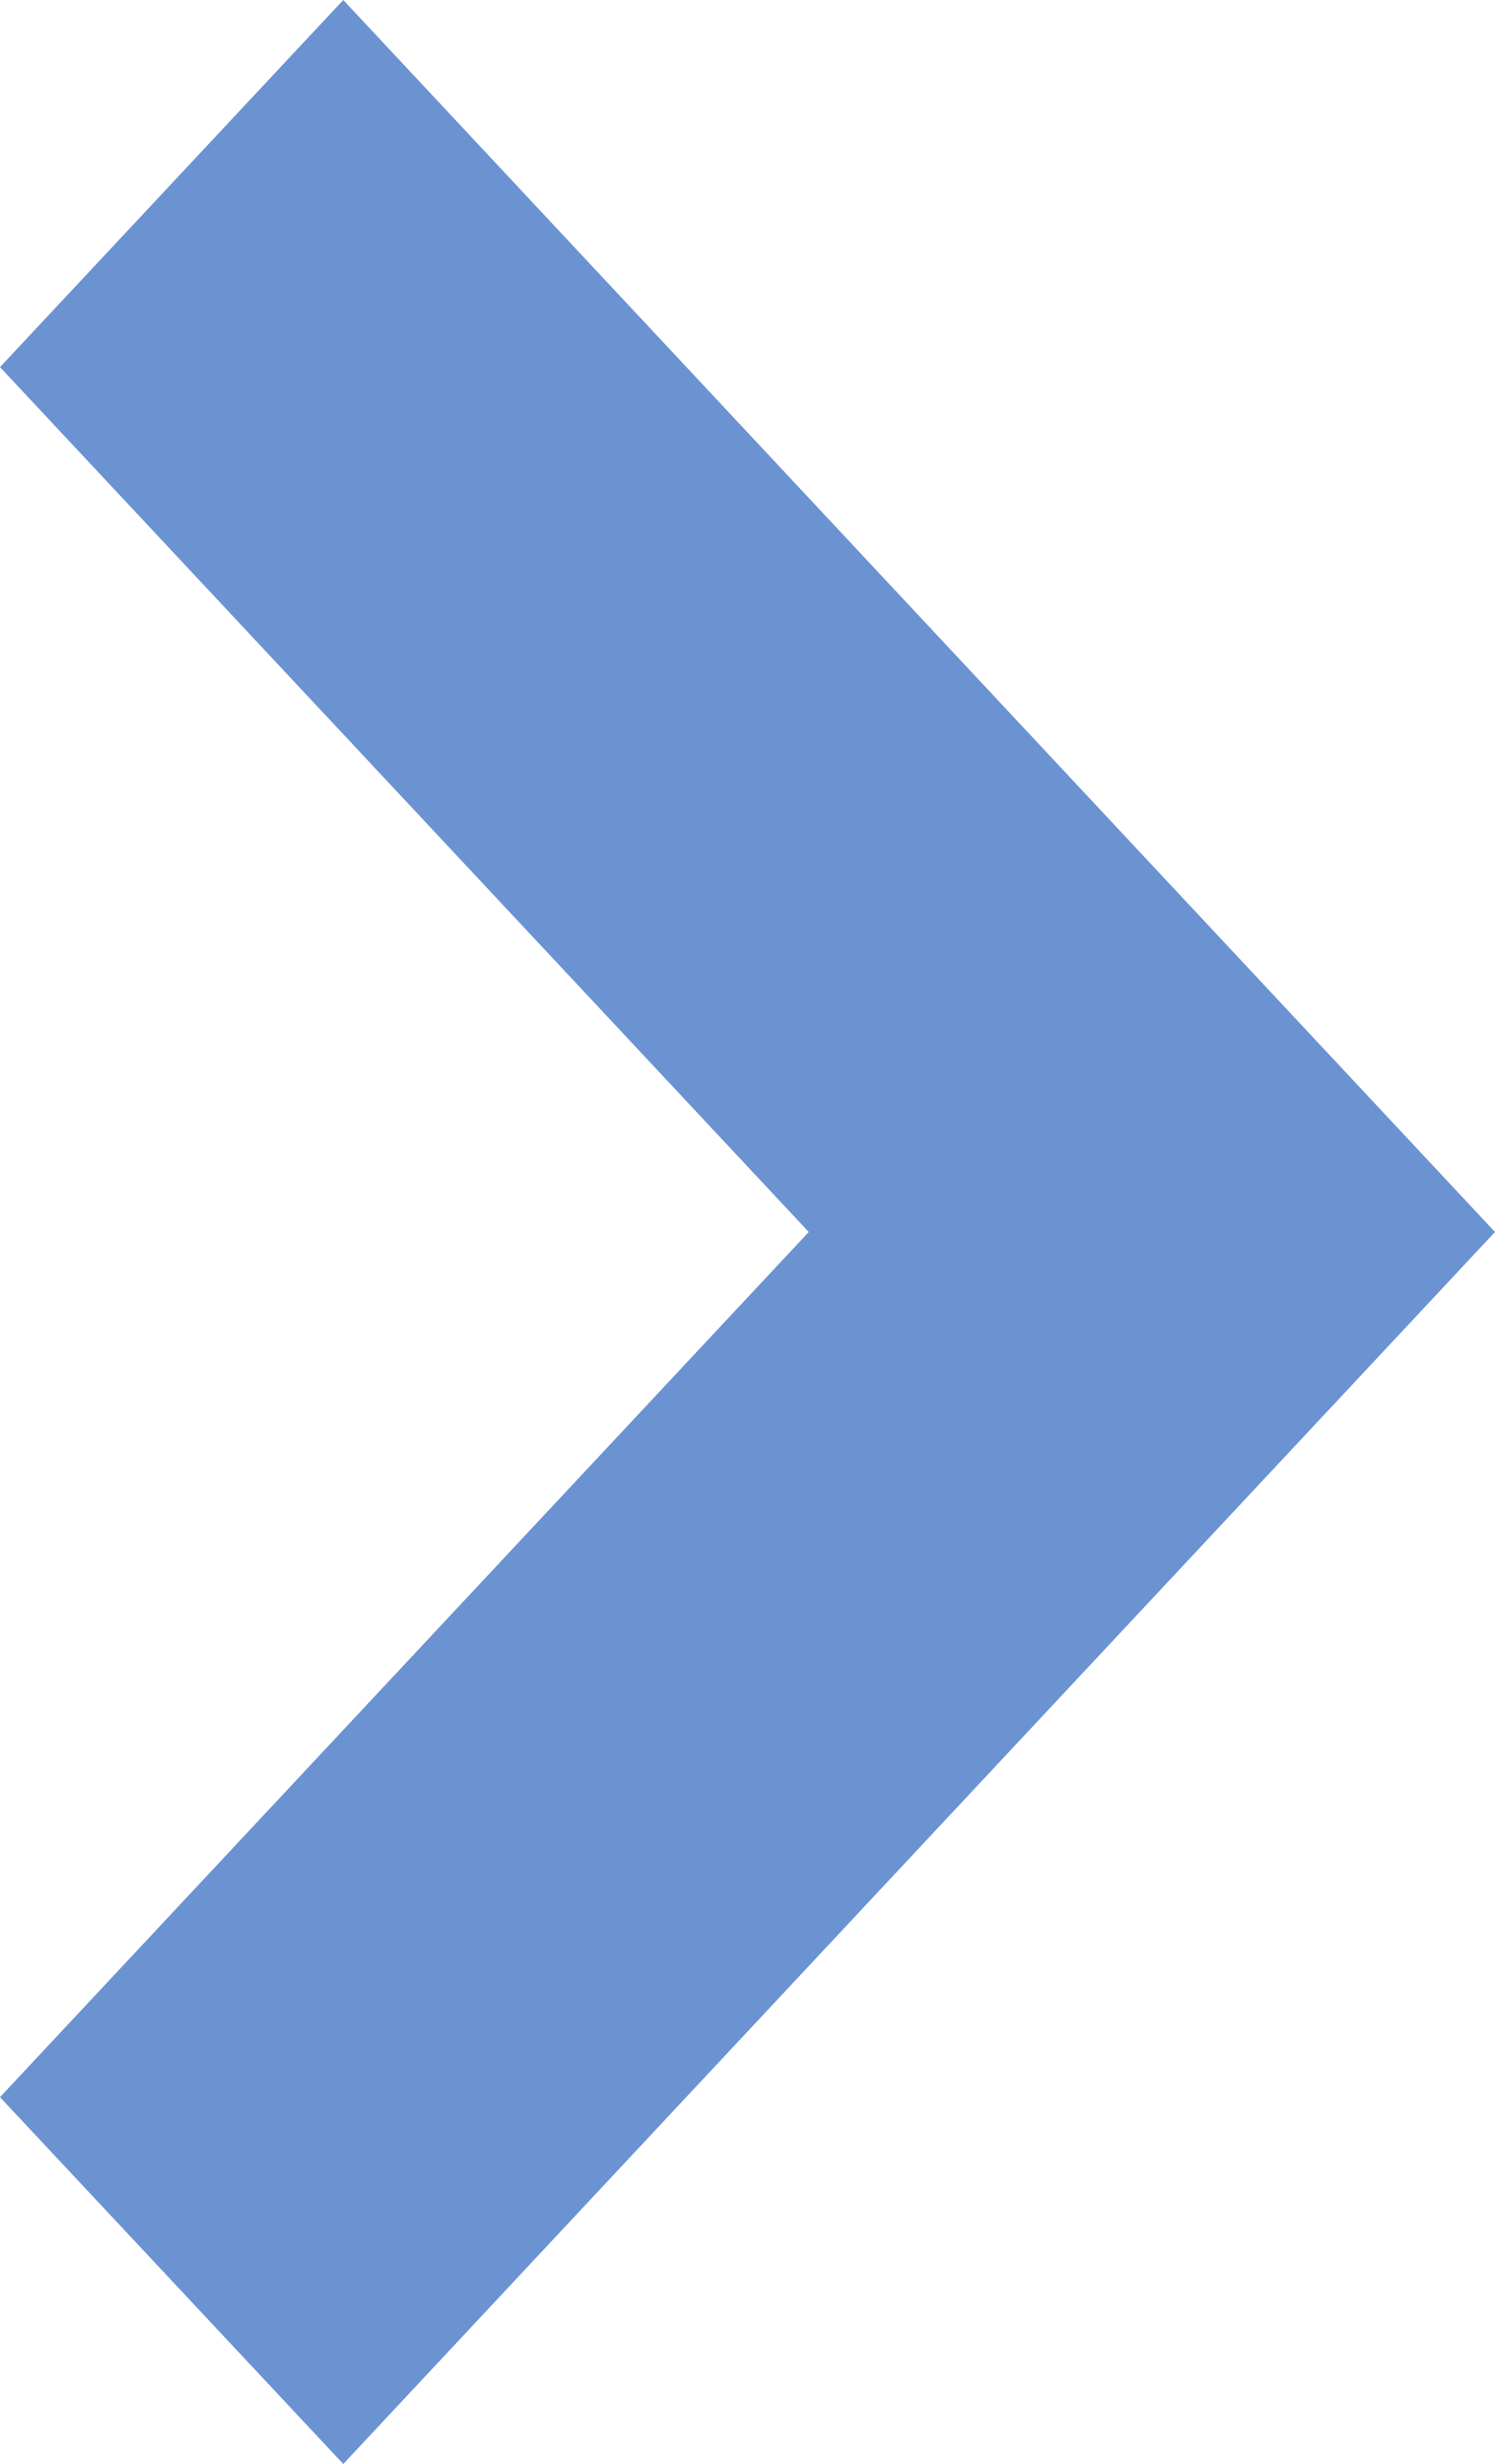 <?xml version="1.0" encoding="UTF-8"?> <svg xmlns="http://www.w3.org/2000/svg" width="5.187" height="8.544" viewBox="0 0 5.187 8.544"><path d="M4.272,5.187,0,1.191,1.272,0l3,2.806L7.271,0,8.544,1.191Z" transform="translate(0 8.544) rotate(-90)" fill="#6b93d2"></path></svg> 
